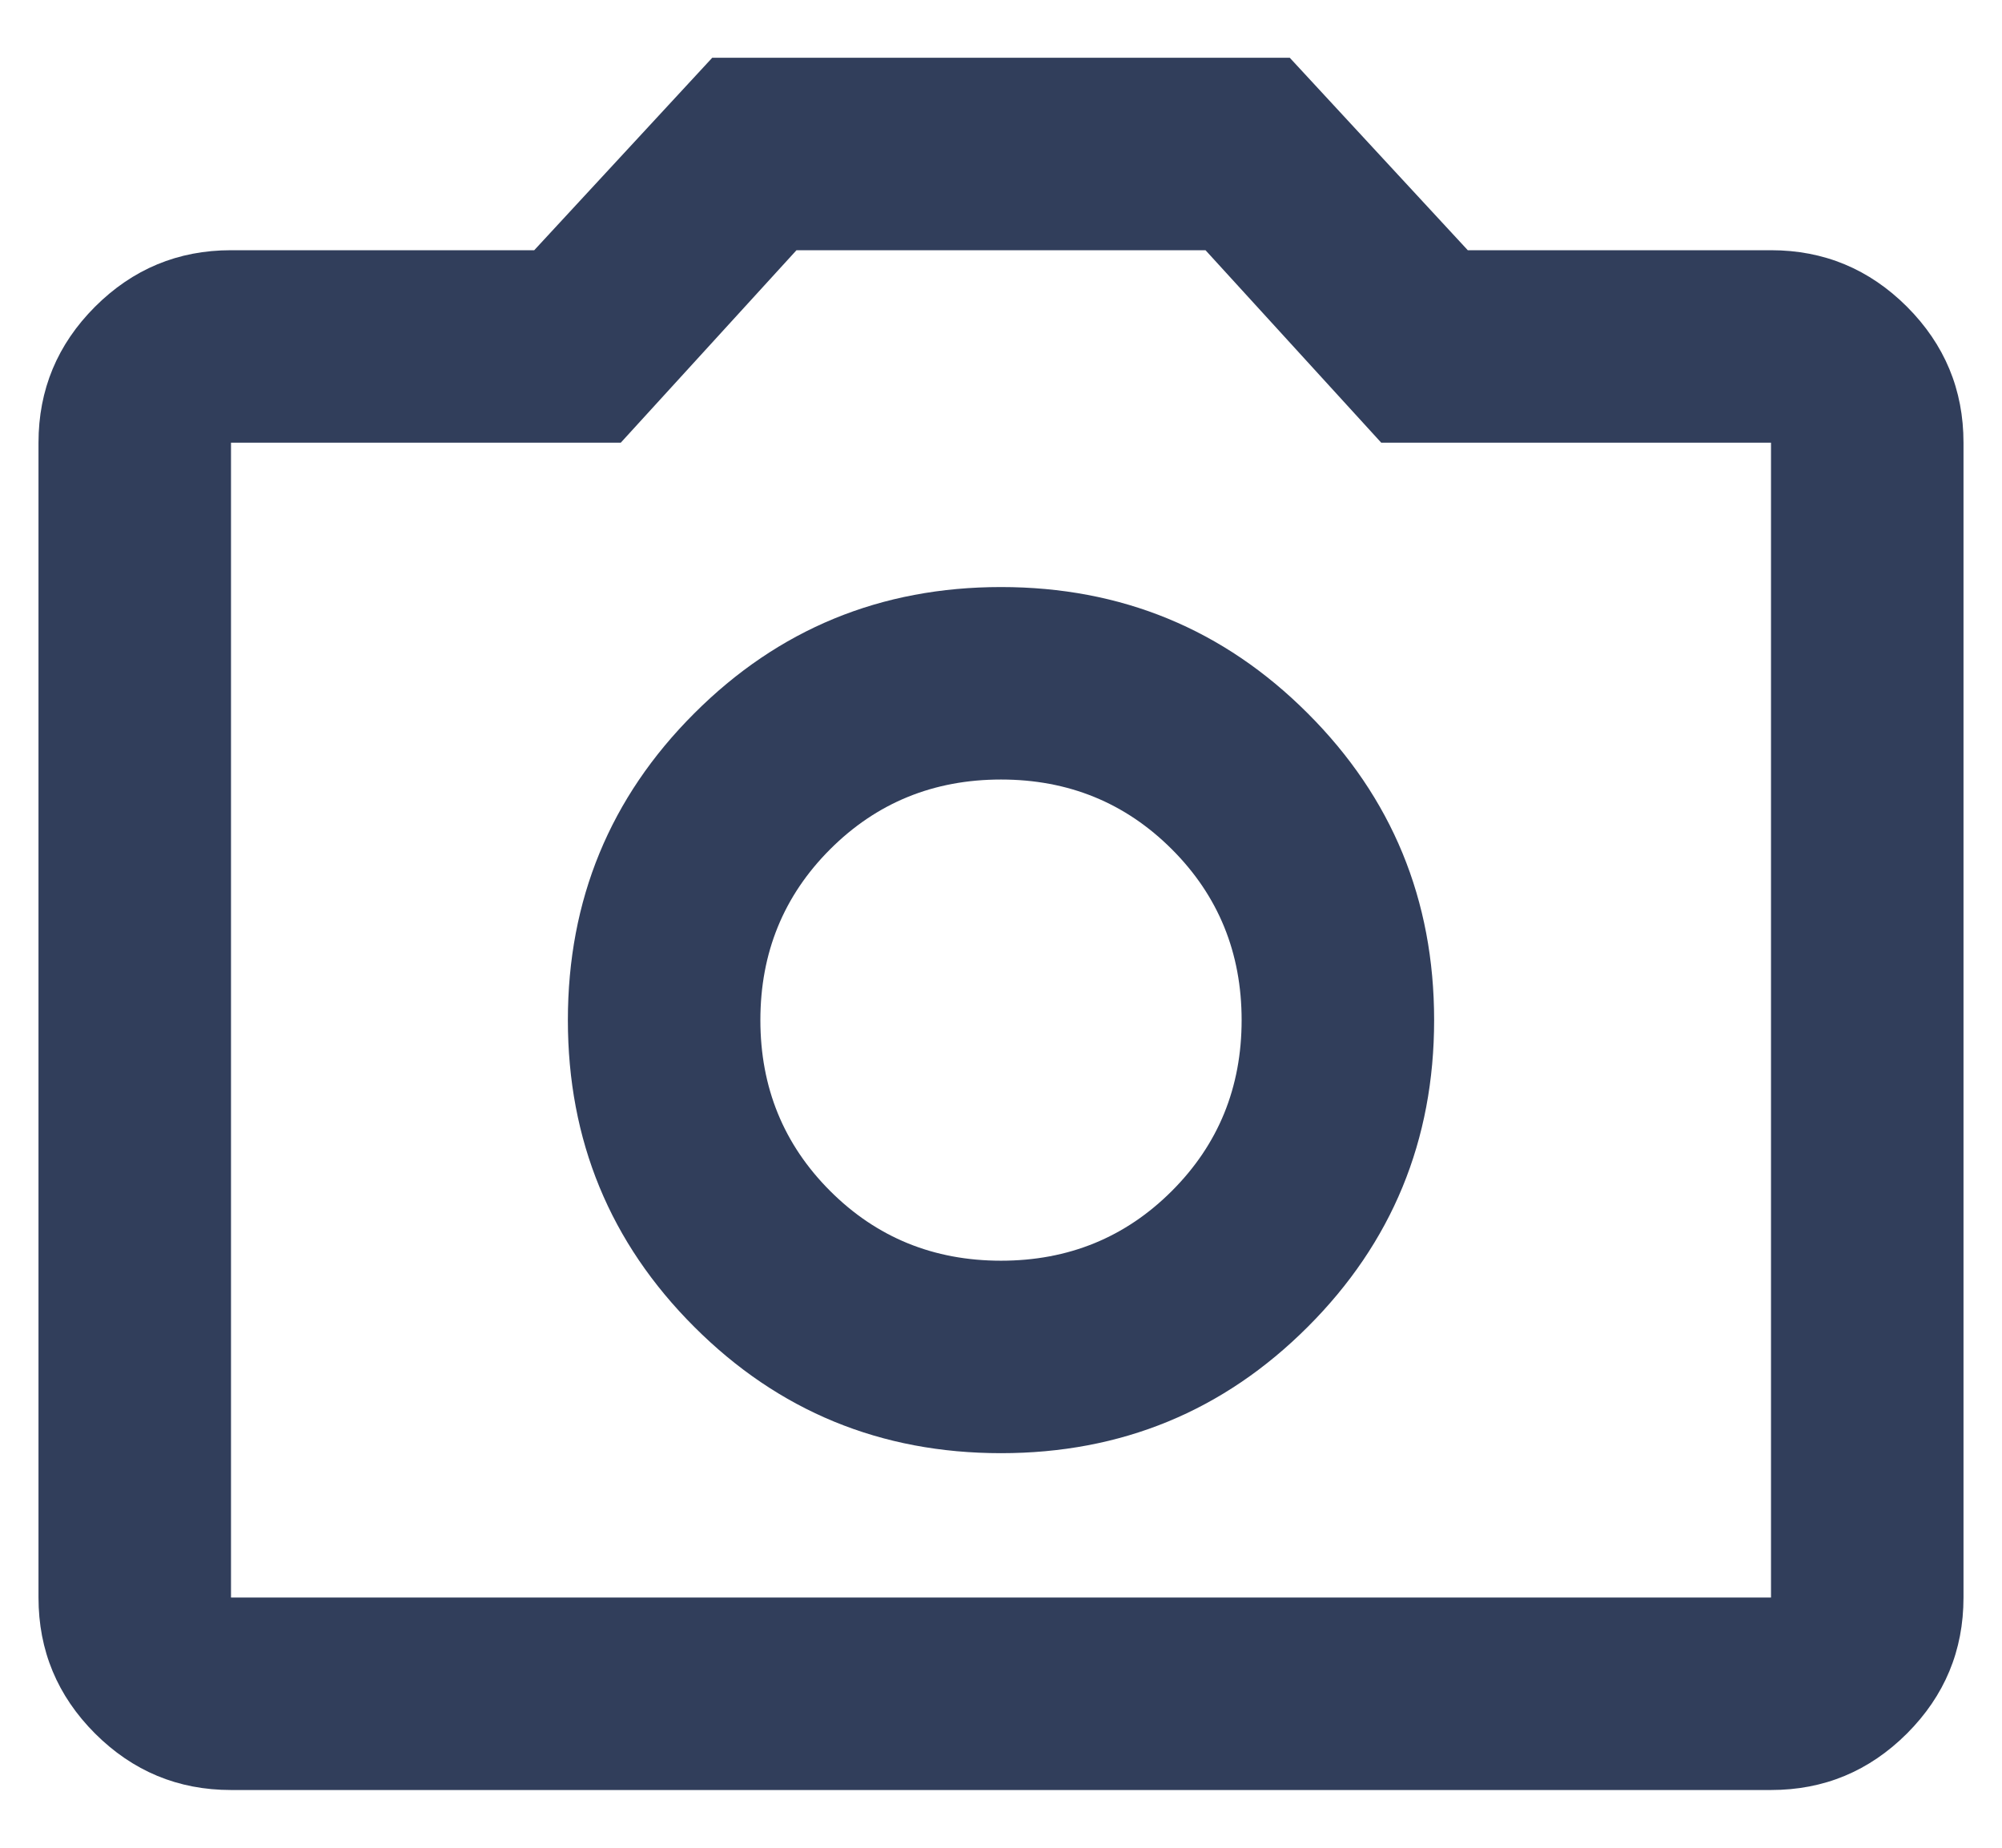 <?xml version="1.0" encoding="UTF-8"?> <svg xmlns="http://www.w3.org/2000/svg" width="26" height="24" viewBox="0 0 26 24" fill="none"><path d="M13 18.875C14.562 18.875 15.891 18.328 16.984 17.234C18.078 16.141 18.625 14.812 18.625 13.25C18.625 11.688 18.078 10.359 16.984 9.266C15.891 8.172 14.562 7.625 13 7.625C11.438 7.625 10.109 8.172 9.016 9.266C7.922 10.359 7.375 11.688 7.375 13.25C7.375 14.812 7.922 16.141 9.016 17.234C10.109 18.328 11.438 18.875 13 18.875ZM13 16.375C12.125 16.375 11.385 16.073 10.781 15.469C10.177 14.865 9.875 14.125 9.875 13.25C9.875 12.375 10.177 11.635 10.781 11.031C11.385 10.427 12.125 10.125 13 10.125C13.875 10.125 14.615 10.427 15.219 11.031C15.823 11.635 16.125 12.375 16.125 13.25C16.125 14.125 15.823 14.865 15.219 15.469C14.615 16.073 13.875 16.375 13 16.375ZM3 23.25C2.312 23.25 1.724 23.005 1.234 22.516C0.745 22.026 0.5 21.438 0.5 20.75V5.75C0.5 5.062 0.745 4.474 1.234 3.984C1.724 3.495 2.312 3.25 3 3.25H6.938L9.25 0.75H16.75L19.062 3.25H23C23.688 3.25 24.276 3.495 24.766 3.984C25.255 4.474 25.5 5.062 25.5 5.75V20.75C25.5 21.438 25.255 22.026 24.766 22.516C24.276 23.005 23.688 23.25 23 23.25H3ZM3 20.75H23V5.75H17.938L15.656 3.25H10.344L8.062 5.75H3V20.75Z" fill="#313E5B"></path></svg> 